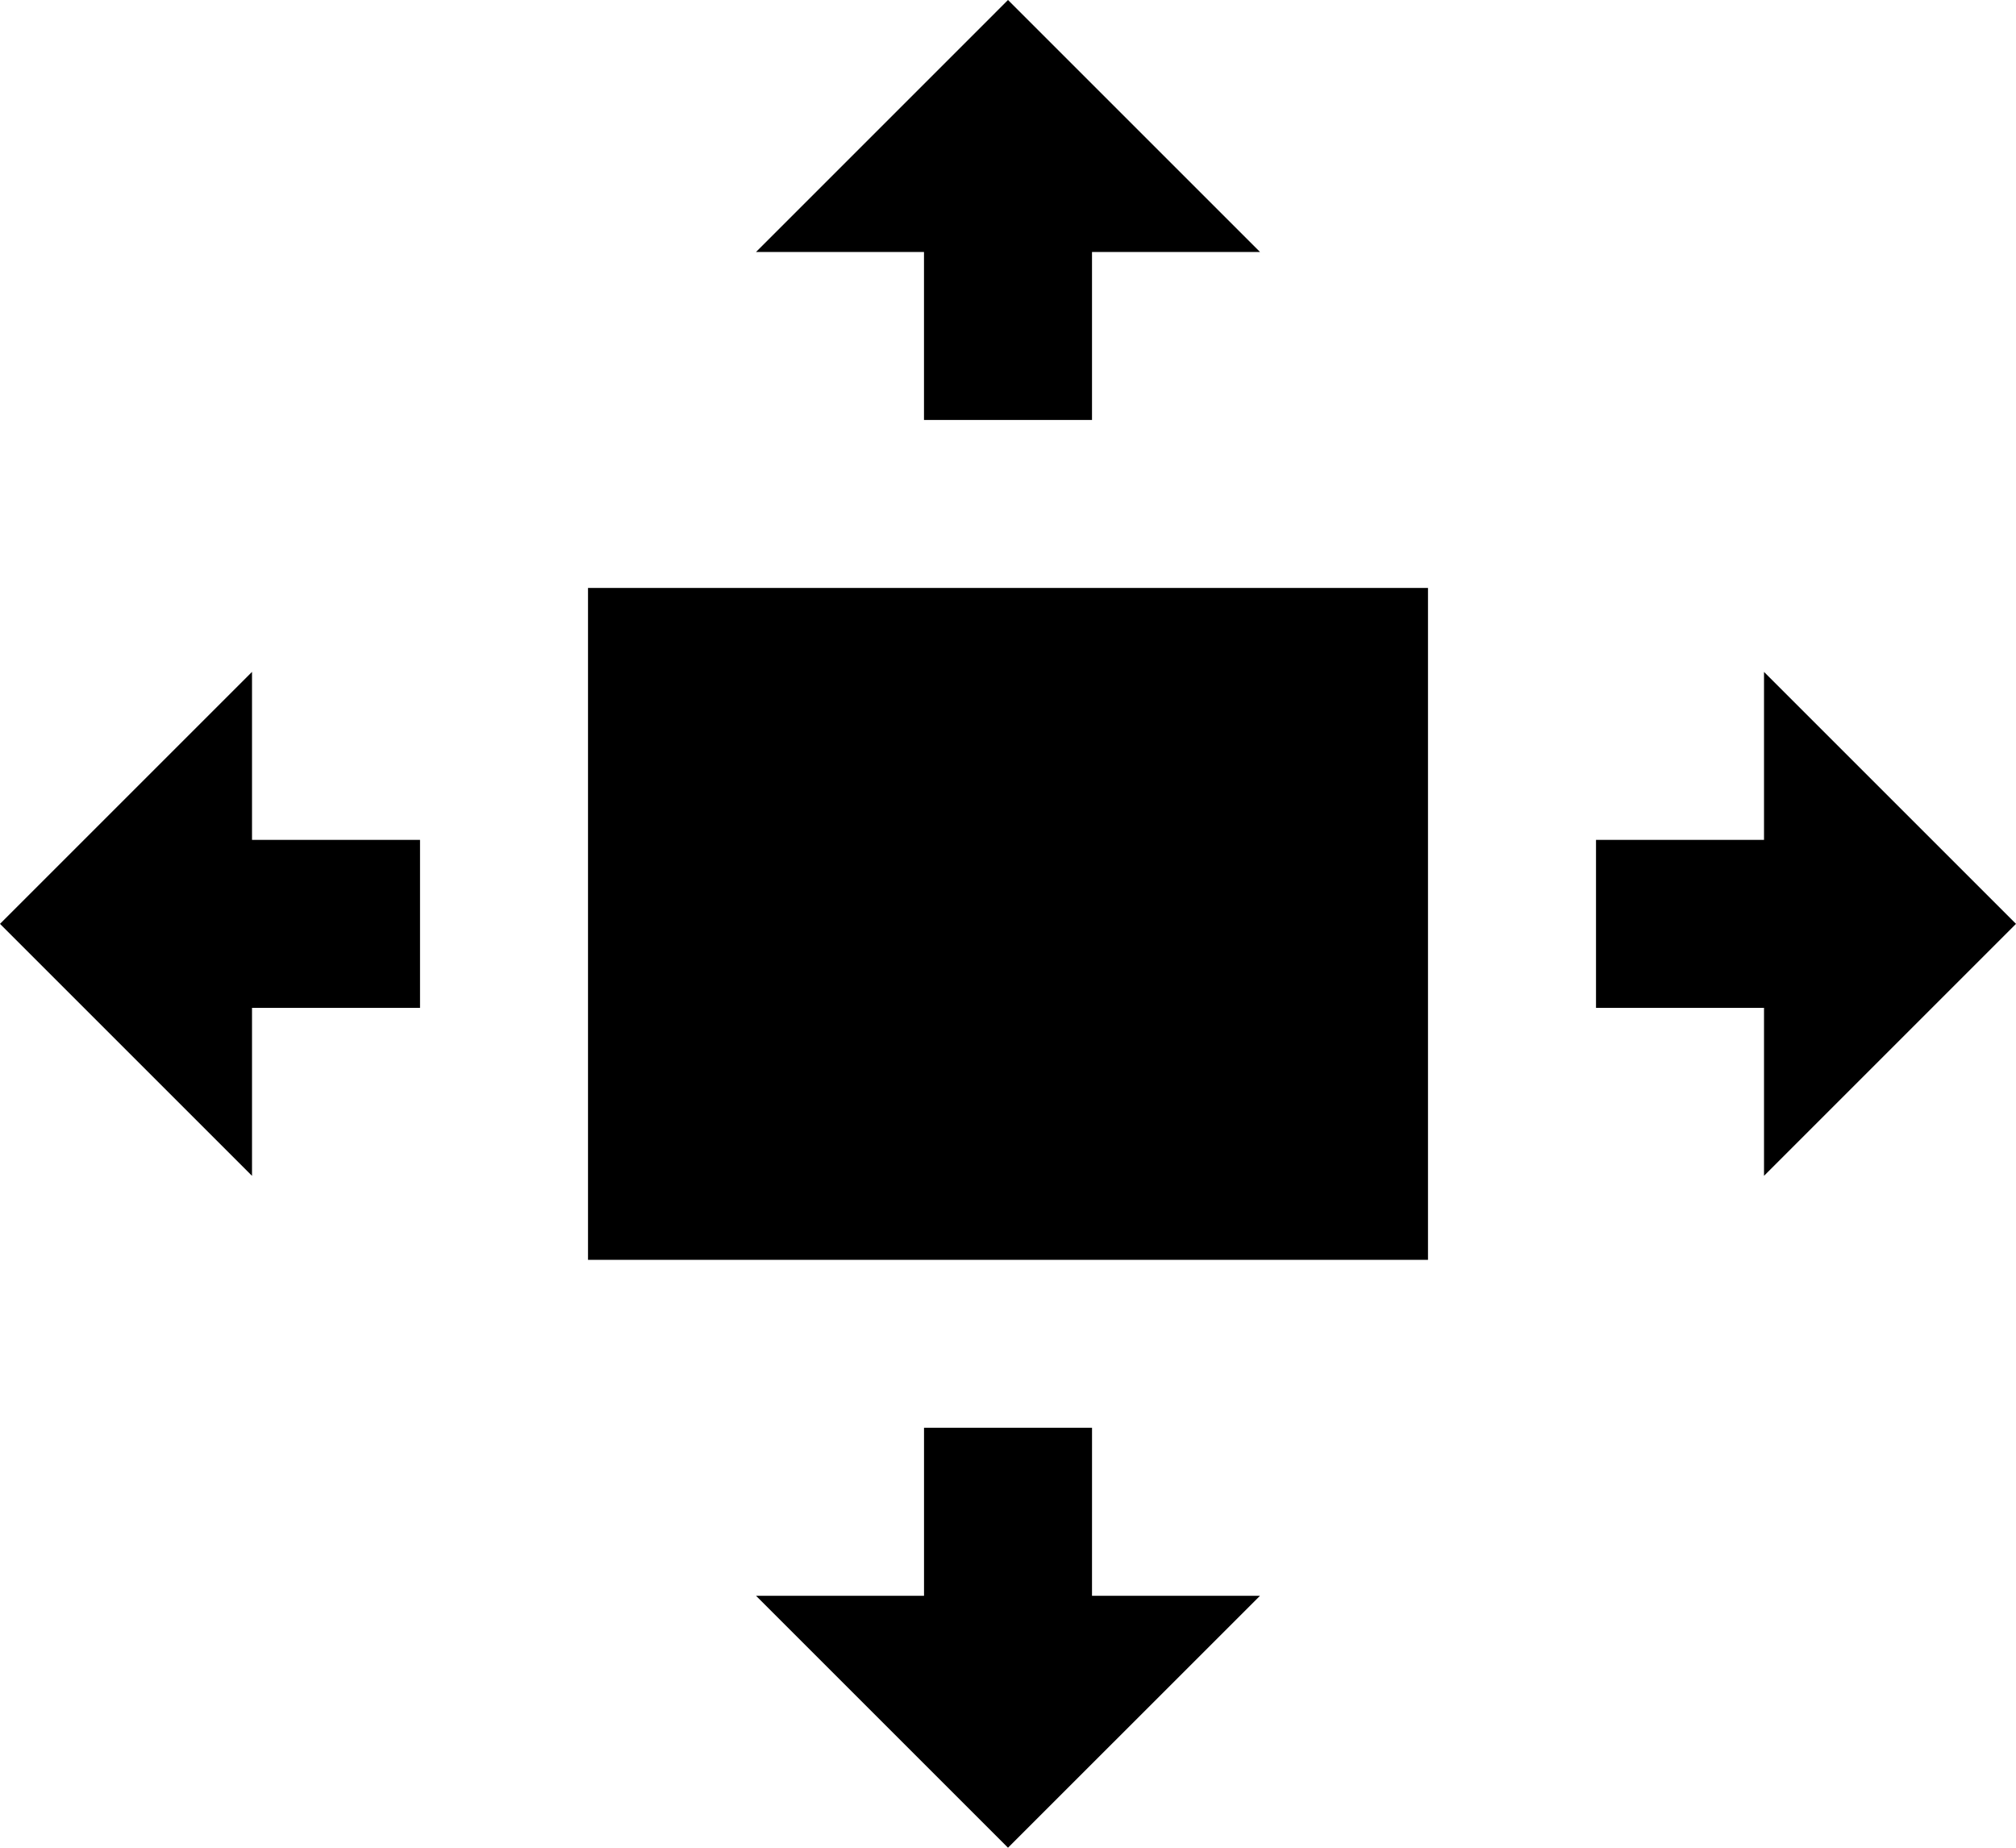 <svg xmlns="http://www.w3.org/2000/svg" viewBox="0 0 69.5 63.708"><path d="M31.854 8.688h-5.791L34.75 0l8.688 8.688h-5.792v5.792h-5.792zm5.792 46.333h5.792l-8.688 8.687-8.687-8.687h5.792v-5.792h5.792zM8.688 34.75v5.792L0 31.854l8.688-8.688v5.792h5.792v5.792zm52.125-5.792v-5.791l8.687 8.687-8.687 8.688V34.75h-5.792v-5.792zm-11.584-8.687H20.271v23.167h28.958z"/></svg>
